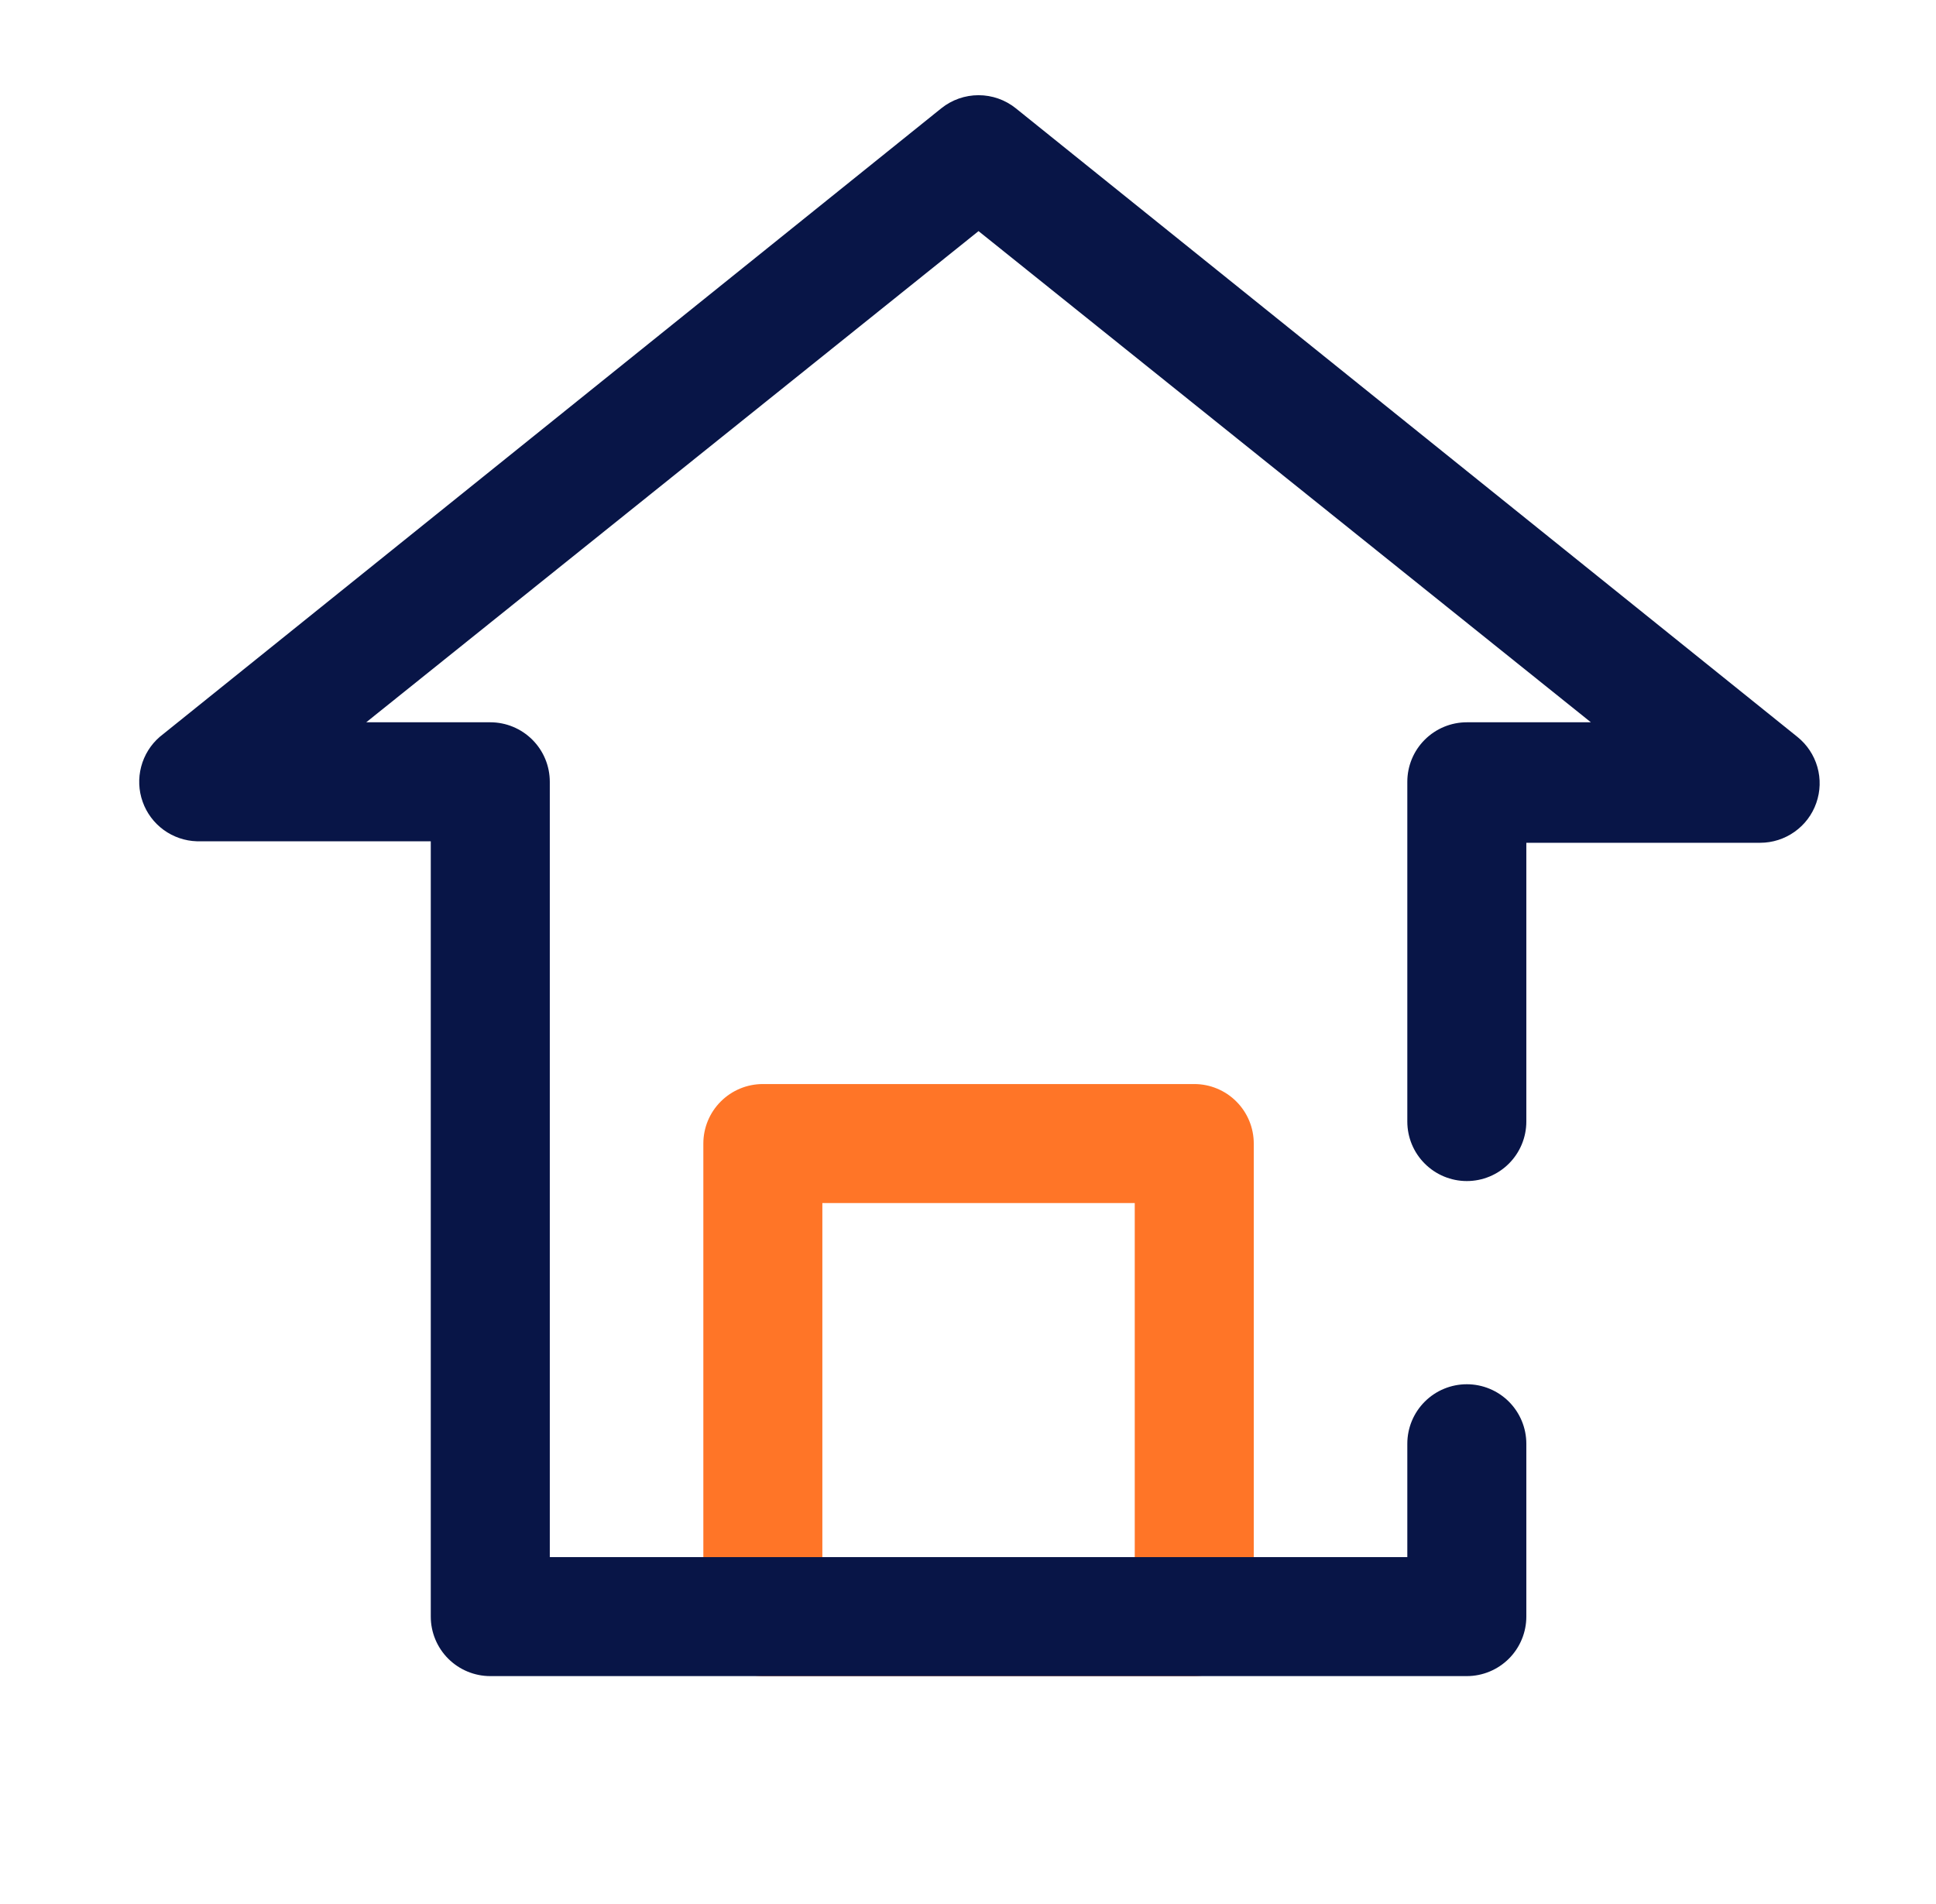 <svg width="61" height="60" viewBox="0 0 61 60" fill="none" xmlns="http://www.w3.org/2000/svg">
<path d="M37.629 52.818H24.036C23.538 52.818 23.061 52.62 22.71 52.269C22.358 51.917 22.161 51.44 22.161 50.943V36.036C22.161 35.539 22.358 35.062 22.71 34.711C23.061 34.359 23.538 34.161 24.036 34.161H37.629C38.127 34.161 38.604 34.359 38.955 34.711C39.307 35.062 39.504 35.539 39.504 36.036V50.943C39.504 51.44 39.307 51.917 38.955 52.269C38.604 52.62 38.127 52.818 37.629 52.818ZM25.911 49.068H35.754V37.911H25.911V49.068Z" fill="#FF7527"/>
<path d="M46.217 52.818H15.448C14.951 52.818 14.474 52.62 14.122 52.268C13.771 51.917 13.573 51.44 13.573 50.943V26.511H6.204C5.827 26.5 5.462 26.375 5.157 26.153C4.852 25.931 4.621 25.622 4.495 25.266C4.368 24.911 4.352 24.525 4.448 24.16C4.544 23.795 4.747 23.468 5.032 23.221L29.661 3.411C29.993 3.145 30.407 3 30.832 3C31.259 3 31.672 3.145 32.004 3.411L56.633 23.221C56.935 23.464 57.155 23.794 57.262 24.168C57.369 24.541 57.357 24.938 57.228 25.304C57.1 25.671 56.861 25.988 56.544 26.212C56.227 26.437 55.849 26.558 55.461 26.558H48.092V35.343C48.092 35.84 47.894 36.317 47.543 36.668C47.191 37.02 46.714 37.218 46.217 37.218C45.72 37.218 45.243 37.02 44.891 36.668C44.539 36.317 44.342 35.84 44.342 35.343V24.636C44.342 24.139 44.539 23.662 44.891 23.311C45.243 22.959 45.72 22.761 46.217 22.761H50.126L30.832 7.283L11.539 22.761H15.448C15.945 22.761 16.422 22.959 16.774 23.311C17.126 23.662 17.323 24.139 17.323 24.636V49.068H44.342V45.496C44.342 44.998 44.539 44.522 44.891 44.17C45.243 43.818 45.72 43.621 46.217 43.621C46.714 43.621 47.191 43.818 47.543 44.17C47.894 44.522 48.092 44.998 48.092 45.496V50.943C48.092 51.44 47.894 51.917 47.543 52.268C47.191 52.62 46.714 52.818 46.217 52.818Z" fill="#081547"/>
</svg>
